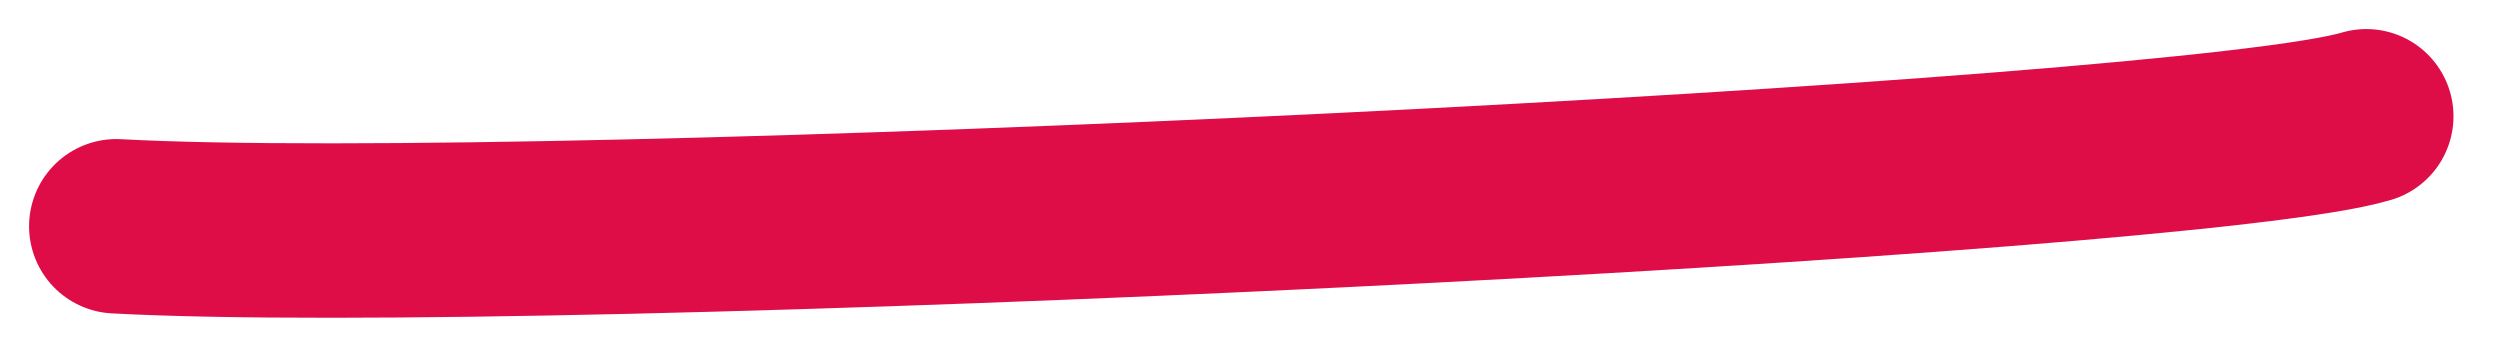 <?xml version="1.0" encoding="UTF-8"?>
<svg width="43px" height="6px" viewBox="0 0 43 6" version="1.1" xmlns="http://www.w3.org/2000/svg" xmlns:xlink="http://www.w3.org/1999/xlink">
    <g id="Page-1" stroke="none" stroke-width="1" fill="none" fill-rule="evenodd" stroke-linecap="round">
        <path d="M2,3.892 C9.549,4.3 37.645,2.919 40.7,2" id="Path-3" stroke="#DE0C47" stroke-width="3"></path>
    </g>
</svg>